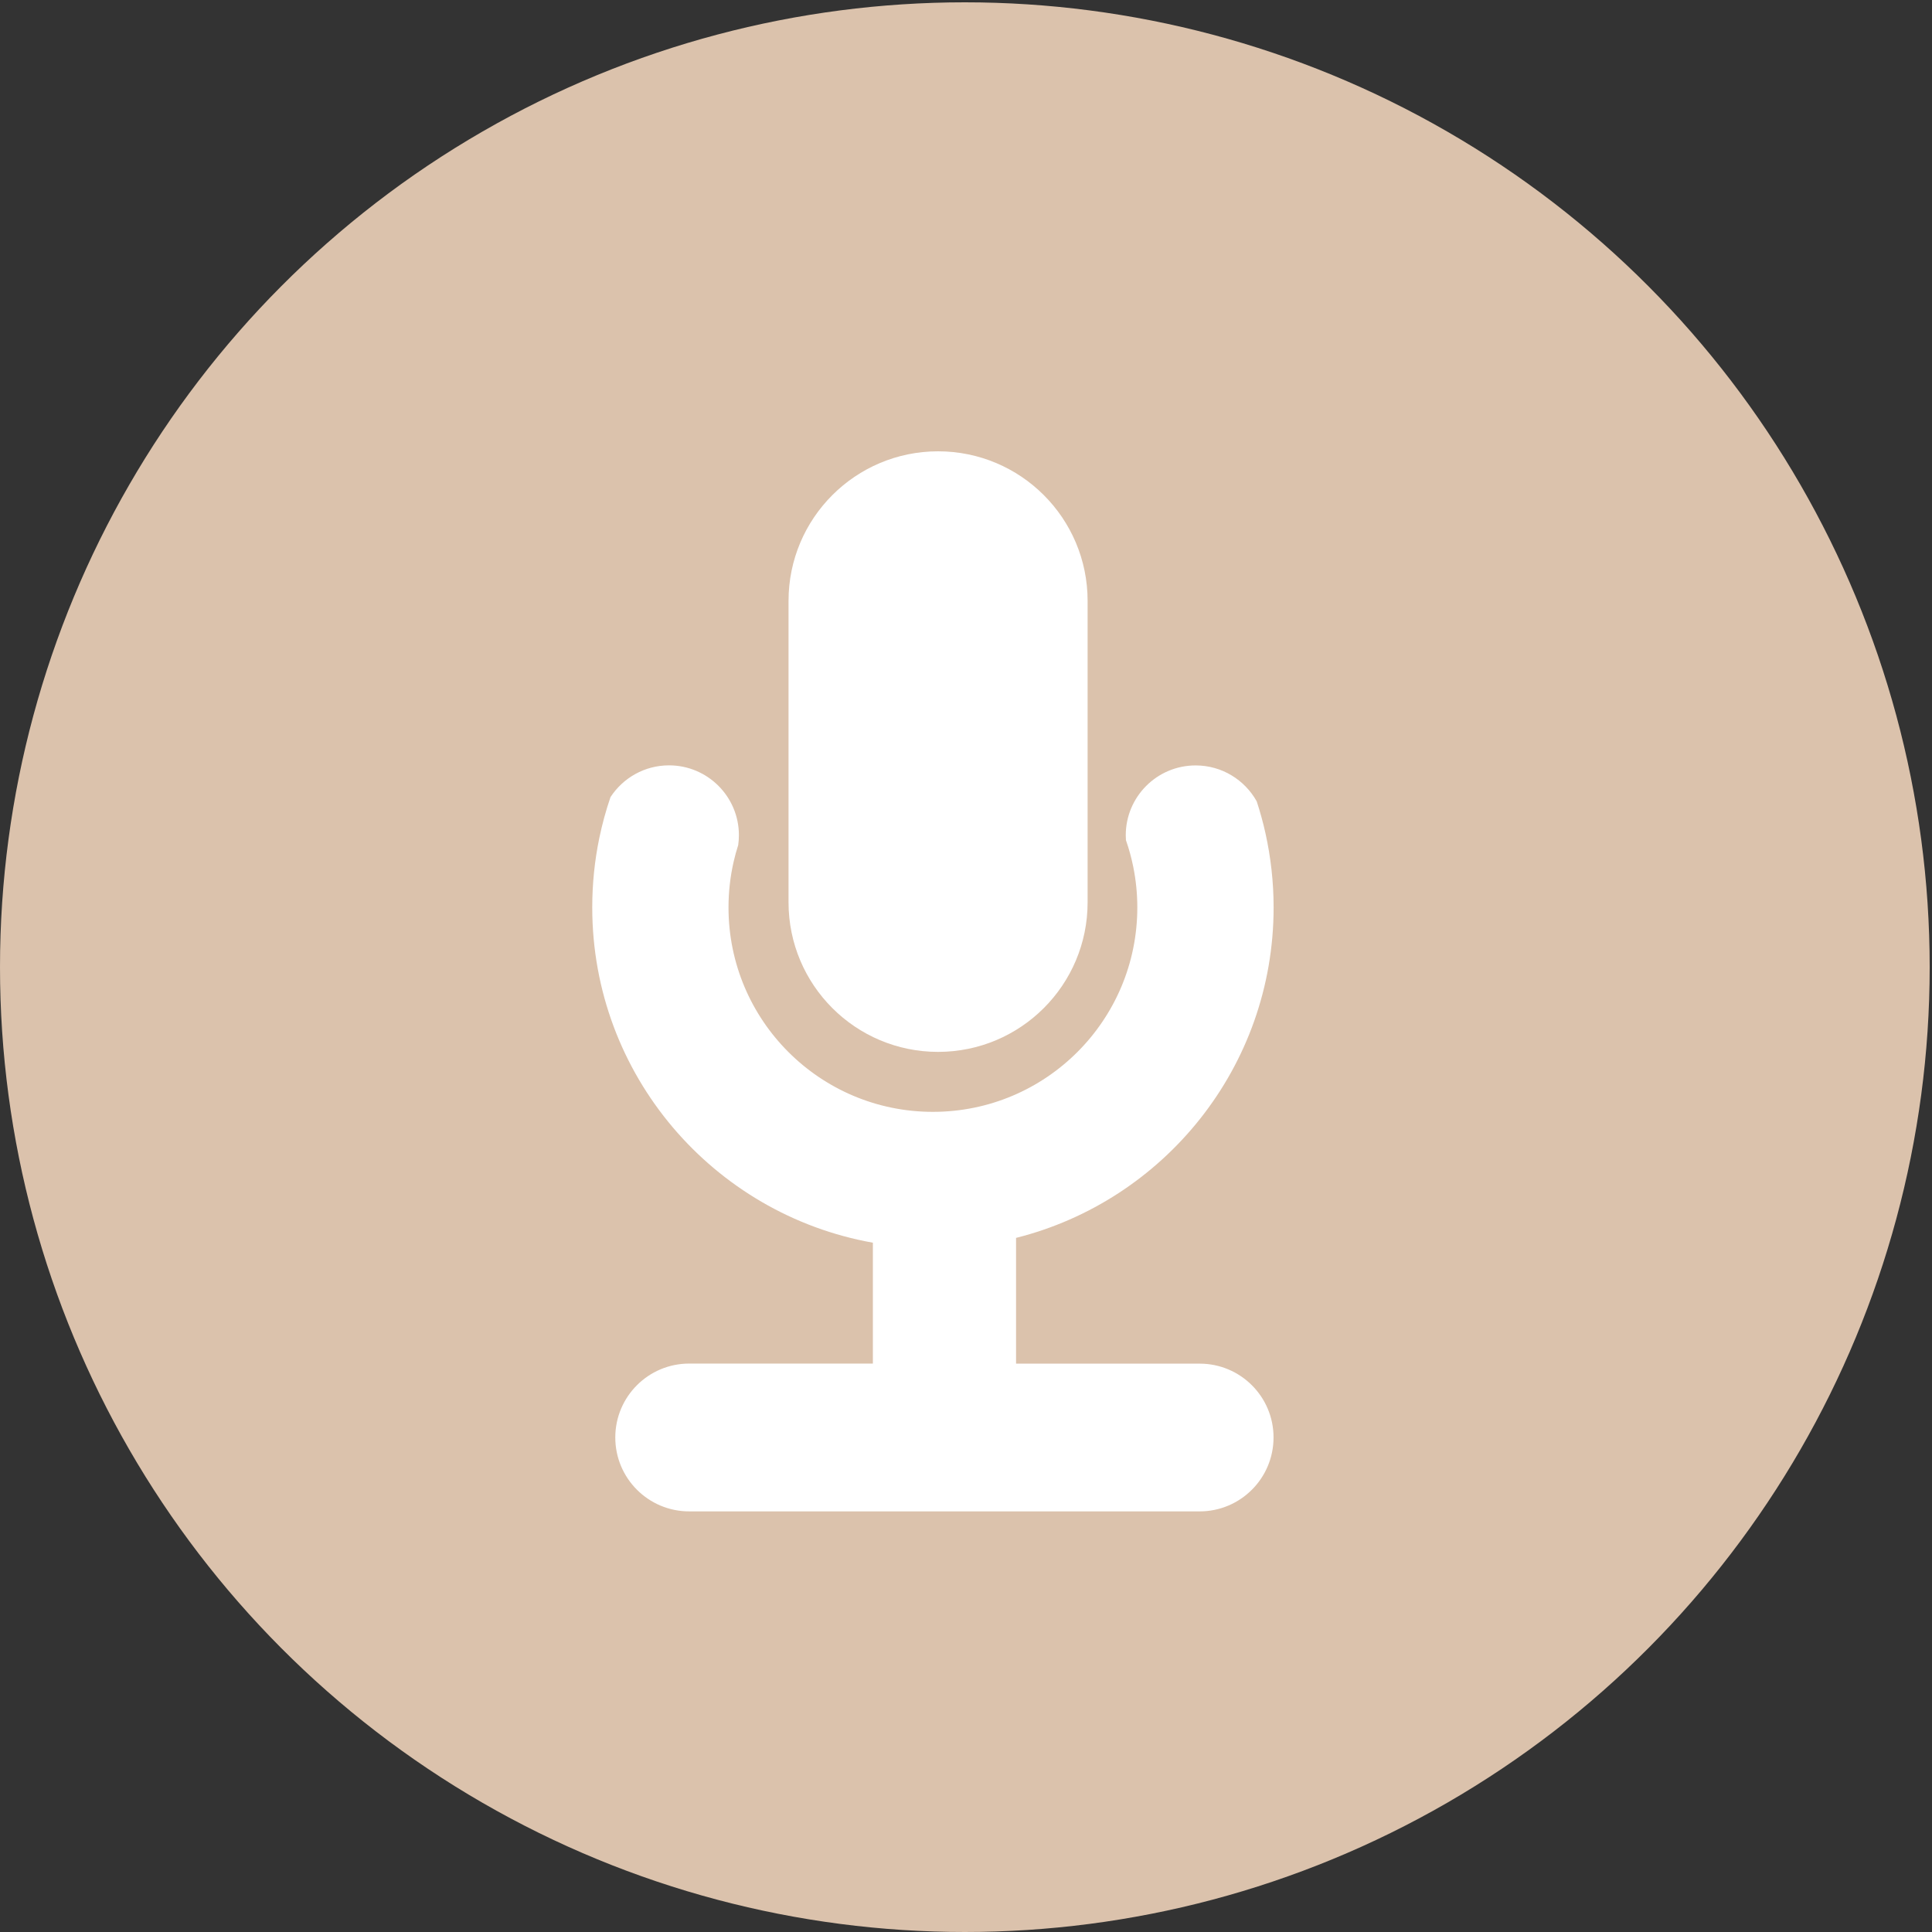 <?xml version="1.0" encoding="utf-8"?>
<!-- Generator: Adobe Illustrator 17.0.0, SVG Export Plug-In . SVG Version: 6.00 Build 0)  -->
<!DOCTYPE svg PUBLIC "-//W3C//DTD SVG 1.1//EN" "http://www.w3.org/Graphics/SVG/1.1/DTD/svg11.dtd">
<svg version="1.1" id="Layer_1" xmlns="http://www.w3.org/2000/svg" xmlns:xlink="http://www.w3.org/1999/xlink" x="0px" y="0px"
	 width="55px" height="55px" viewBox="0 0 55 55" enable-background="new 0 0 55 55" xml:space="preserve">
<rect x="0" y="0" width="55" height="55" fill="#333333" stroke="none"/>
<g>
	<circle fill="#DBC2AC" cx="27.467" cy="27.533" r="27.467"/>
	<path fill="#FFFFFF" d="M30.962,25.688c0,2.351-1.906,4.257-4.257,4.257l0,0c-2.351,0-4.257-1.906-4.257-4.257v-8.583
		c0-2.351,1.906-4.257,4.257-4.257l0,0c2.351,0,4.257,1.906,4.257,4.257V25.688z"/>
	<path fill="#FFFFFF" d="M34.152,38.82h-5.227v-3.58c4.212-1.057,7.332-4.867,7.332-9.406c0-0.726-0.081-1.433-0.232-2.114
		c-0.068-0.308-0.152-0.611-0.249-0.907c-0.34-0.61-0.991-1.023-1.739-1.023c-1.099,0-1.989,0.891-1.989,1.989
		c0,0.046,0.002,0.092,0.005,0.138c0.086,0.245,0.155,0.498,0.208,0.757c0.076,0.375,0.116,0.762,0.116,1.159
		c0,3.214-2.605,5.819-5.819,5.819s-5.819-2.605-5.819-5.819c0-0.444,0.05-0.877,0.144-1.293c0.037-0.163,0.081-0.324,0.132-0.482
		c0.013-0.092,0.02-0.185,0.02-0.281c0-1.099-0.891-1.989-1.989-1.989c-0.698,0-1.311,0.36-1.666,0.903
		c-0.131,0.381-0.238,0.774-0.321,1.175c-0.131,0.635-0.199,1.292-0.199,1.966c0,4.773,3.448,8.737,7.989,9.545v3.441H19.62
		c-1.162,0-2.104,0.942-2.104,2.104c0,1.162,0.942,2.104,2.104,2.104h14.531c1.162,0,2.104-0.942,2.104-2.104
		C36.256,39.762,35.314,38.82,34.152,38.82z"/>
</g>
</svg>
